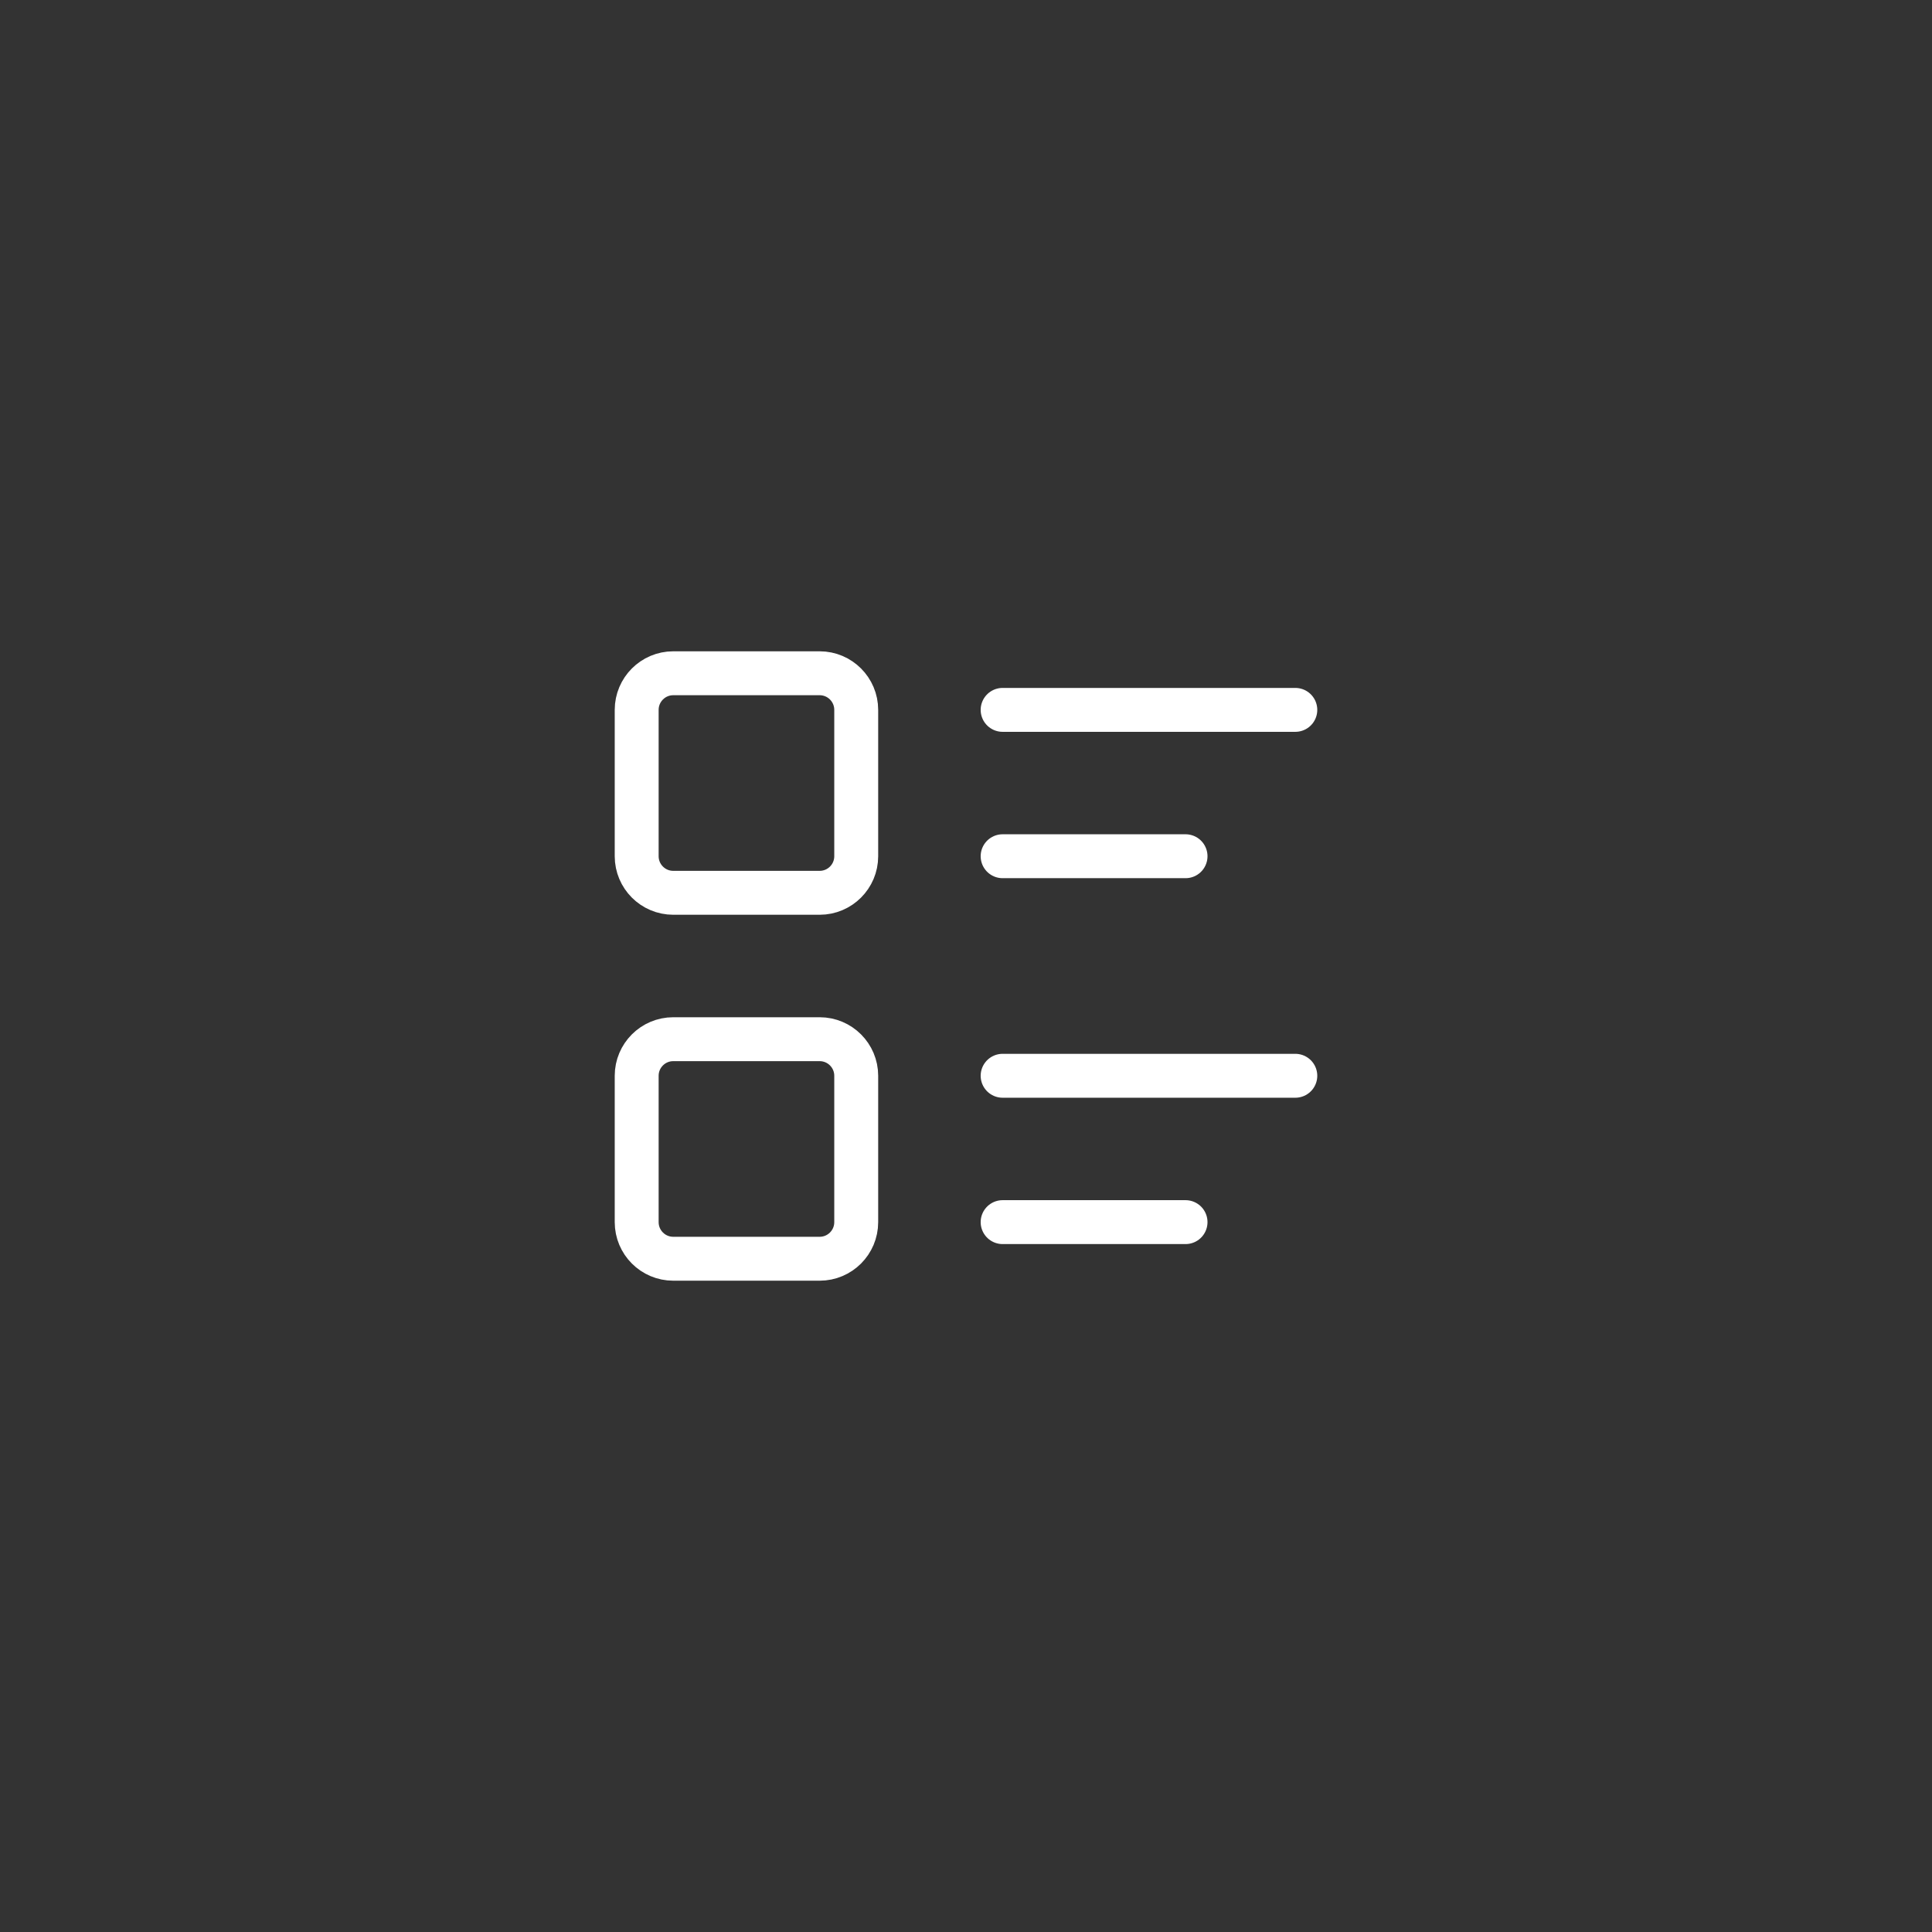 <svg width="44" height="44" viewBox="0 0 44 44" fill="none" xmlns="http://www.w3.org/2000/svg">
<rect x="0" y="0" width="44" height="44" fill="#333333" stroke="none"/>
<path d="M22.834 16.167H29.5" stroke="white" stroke-linecap="round" stroke-linejoin="round"/>
<path d="M22.834 19.5H27" stroke="white" stroke-linecap="round" stroke-linejoin="round"/>
<path d="M22.834 24.5H29.5" stroke="white" stroke-linecap="round" stroke-linejoin="round"/>
<path d="M22.834 27.833H27" stroke="white" stroke-linecap="round" stroke-linejoin="round"/>
<path d="M18.667 15.333H15.333C14.873 15.333 14.5 15.707 14.5 16.167V19.5C14.5 19.96 14.873 20.333 15.333 20.333H18.667C19.127 20.333 19.5 19.96 19.5 19.5V16.167C19.5 15.707 19.127 15.333 18.667 15.333Z" stroke="white" stroke-linecap="round" stroke-linejoin="round"/>
<path d="M18.667 23.667H15.333C14.873 23.667 14.5 24.04 14.5 24.5V27.833C14.5 28.294 14.873 28.667 15.333 28.667H18.667C19.127 28.667 19.5 28.294 19.5 27.833V24.5C19.5 24.04 19.127 23.667 18.667 23.667Z" stroke="white" stroke-linecap="round" stroke-linejoin="round"/>
</svg>
